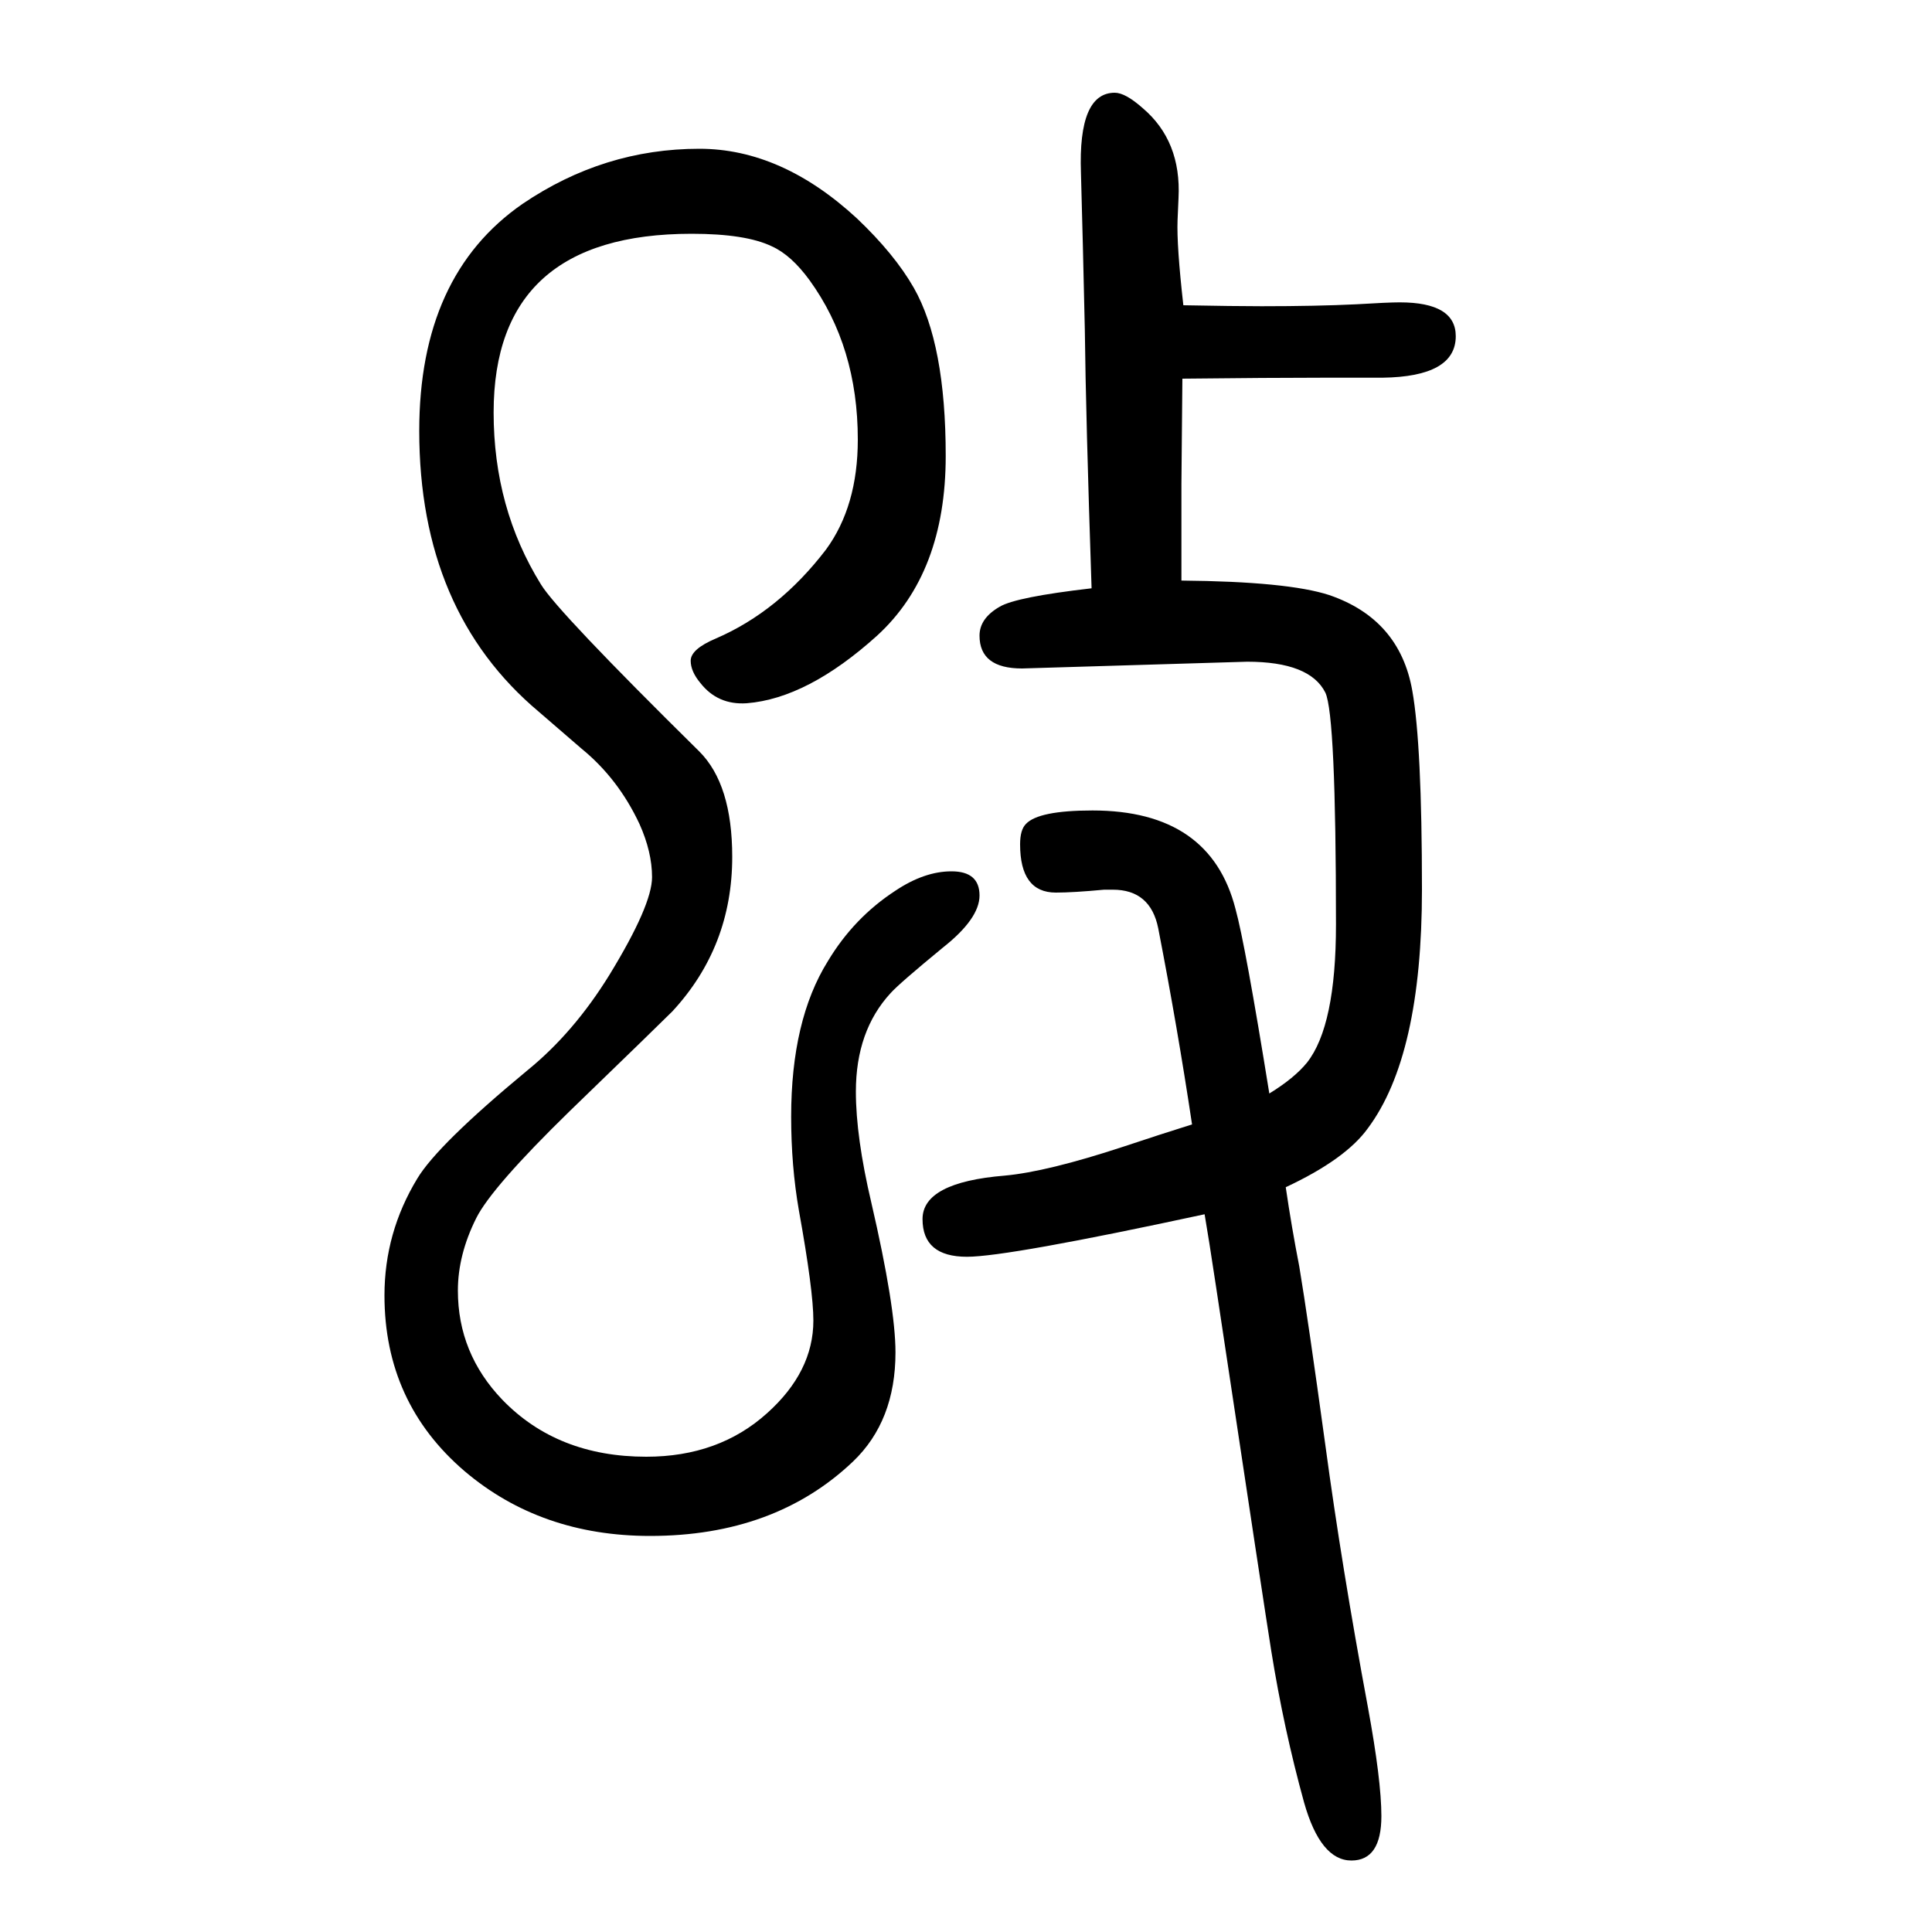 <svg xmlns="http://www.w3.org/2000/svg" xmlns:xlink="http://www.w3.org/1999/xlink" height="100" width="100" version="1.1"><path d="M1314 518q26 16 39 32q30 38 30 143q0 217 -11 240q-16 32 -81 32l-233 -7q-44 0 -44 34q0 18 21 30q17 10 95 19q-6 179 -7 268q-2 91 -4 162q-3 83 35 83q11 0 29 -16q40 -34 37 -93l-1 -23q-1 -26 6 -88q53 -1 81 -1q57 0 98 2q33 2 45 2q58 0 58 -35q0 -42 -76 -43
h-61q-55 0 -146 -1l-1 -109v-100q110 -1 153 -15q73 -25 86 -99q10 -56 10 -206q0 -172 -56 -247q-23 -32 -85 -61q6 -41 14 -82q9 -54 27 -185q17 -126 44 -271q14 -76 14 -113q0 -46 -31 -46q-32 0 -49 60q-21 76 -34 157q-6 37 -57 376q-8 53 -12 76q-204 -44 -246 -44
q-46 0 -46 39q0 38 85 45q44 4 123 30q39 13 71 23q-15 100 -35 203q-8 40 -47 40h-9q-32 -3 -50 -3q-37 0 -37 50q0 15 6 21q13 14 69 14q122 0 148 -102q10 -36 35 -191zM716 1408q-205 0 -205 -185q0 -99 49 -178q17 -28 164 -173q34 -34 34 -109q0 -93 -62 -160
q-14 -14 -106 -103q-81 -79 -97 -111q-19 -38 -19 -75q0 -65 46 -113q57 -59 149 -59q75 0 125 45q48 43 48 96q0 31 -15 114q-8 46 -8 97q0 100 38 161q27 45 70 73q30 20 58 20q29 0 29 -25q0 -24 -38 -54q-45 -37 -54 -47q-36 -39 -36 -102q0 -47 16 -115
q25 -108 25 -155q0 -71 -44 -113q-81 -77 -210 -77q-113 0 -192 67q-83 71 -83 182q0 65 34 121q21 35 114 112q48 39 85 99q44 72 44 101q0 26 -13 55q-22 47 -60 78l-44 38q-124 104 -124 291q0 161 107 235q84 57 183 57q85 0 163 -72q39 -37 59 -72q33 -58 33 -174
q0 -121 -71 -186q-72 -65 -135 -70q-30 -2 -48 21q-10 12 -10 23q0 12 26 23q65 28 114 92q33 45 33 114q0 96 -50 165q-19 26 -39 35q-27 13 -83 13z" style="" transform="scale(0.05 -0.05) translate(0 -1650)"/></svg>